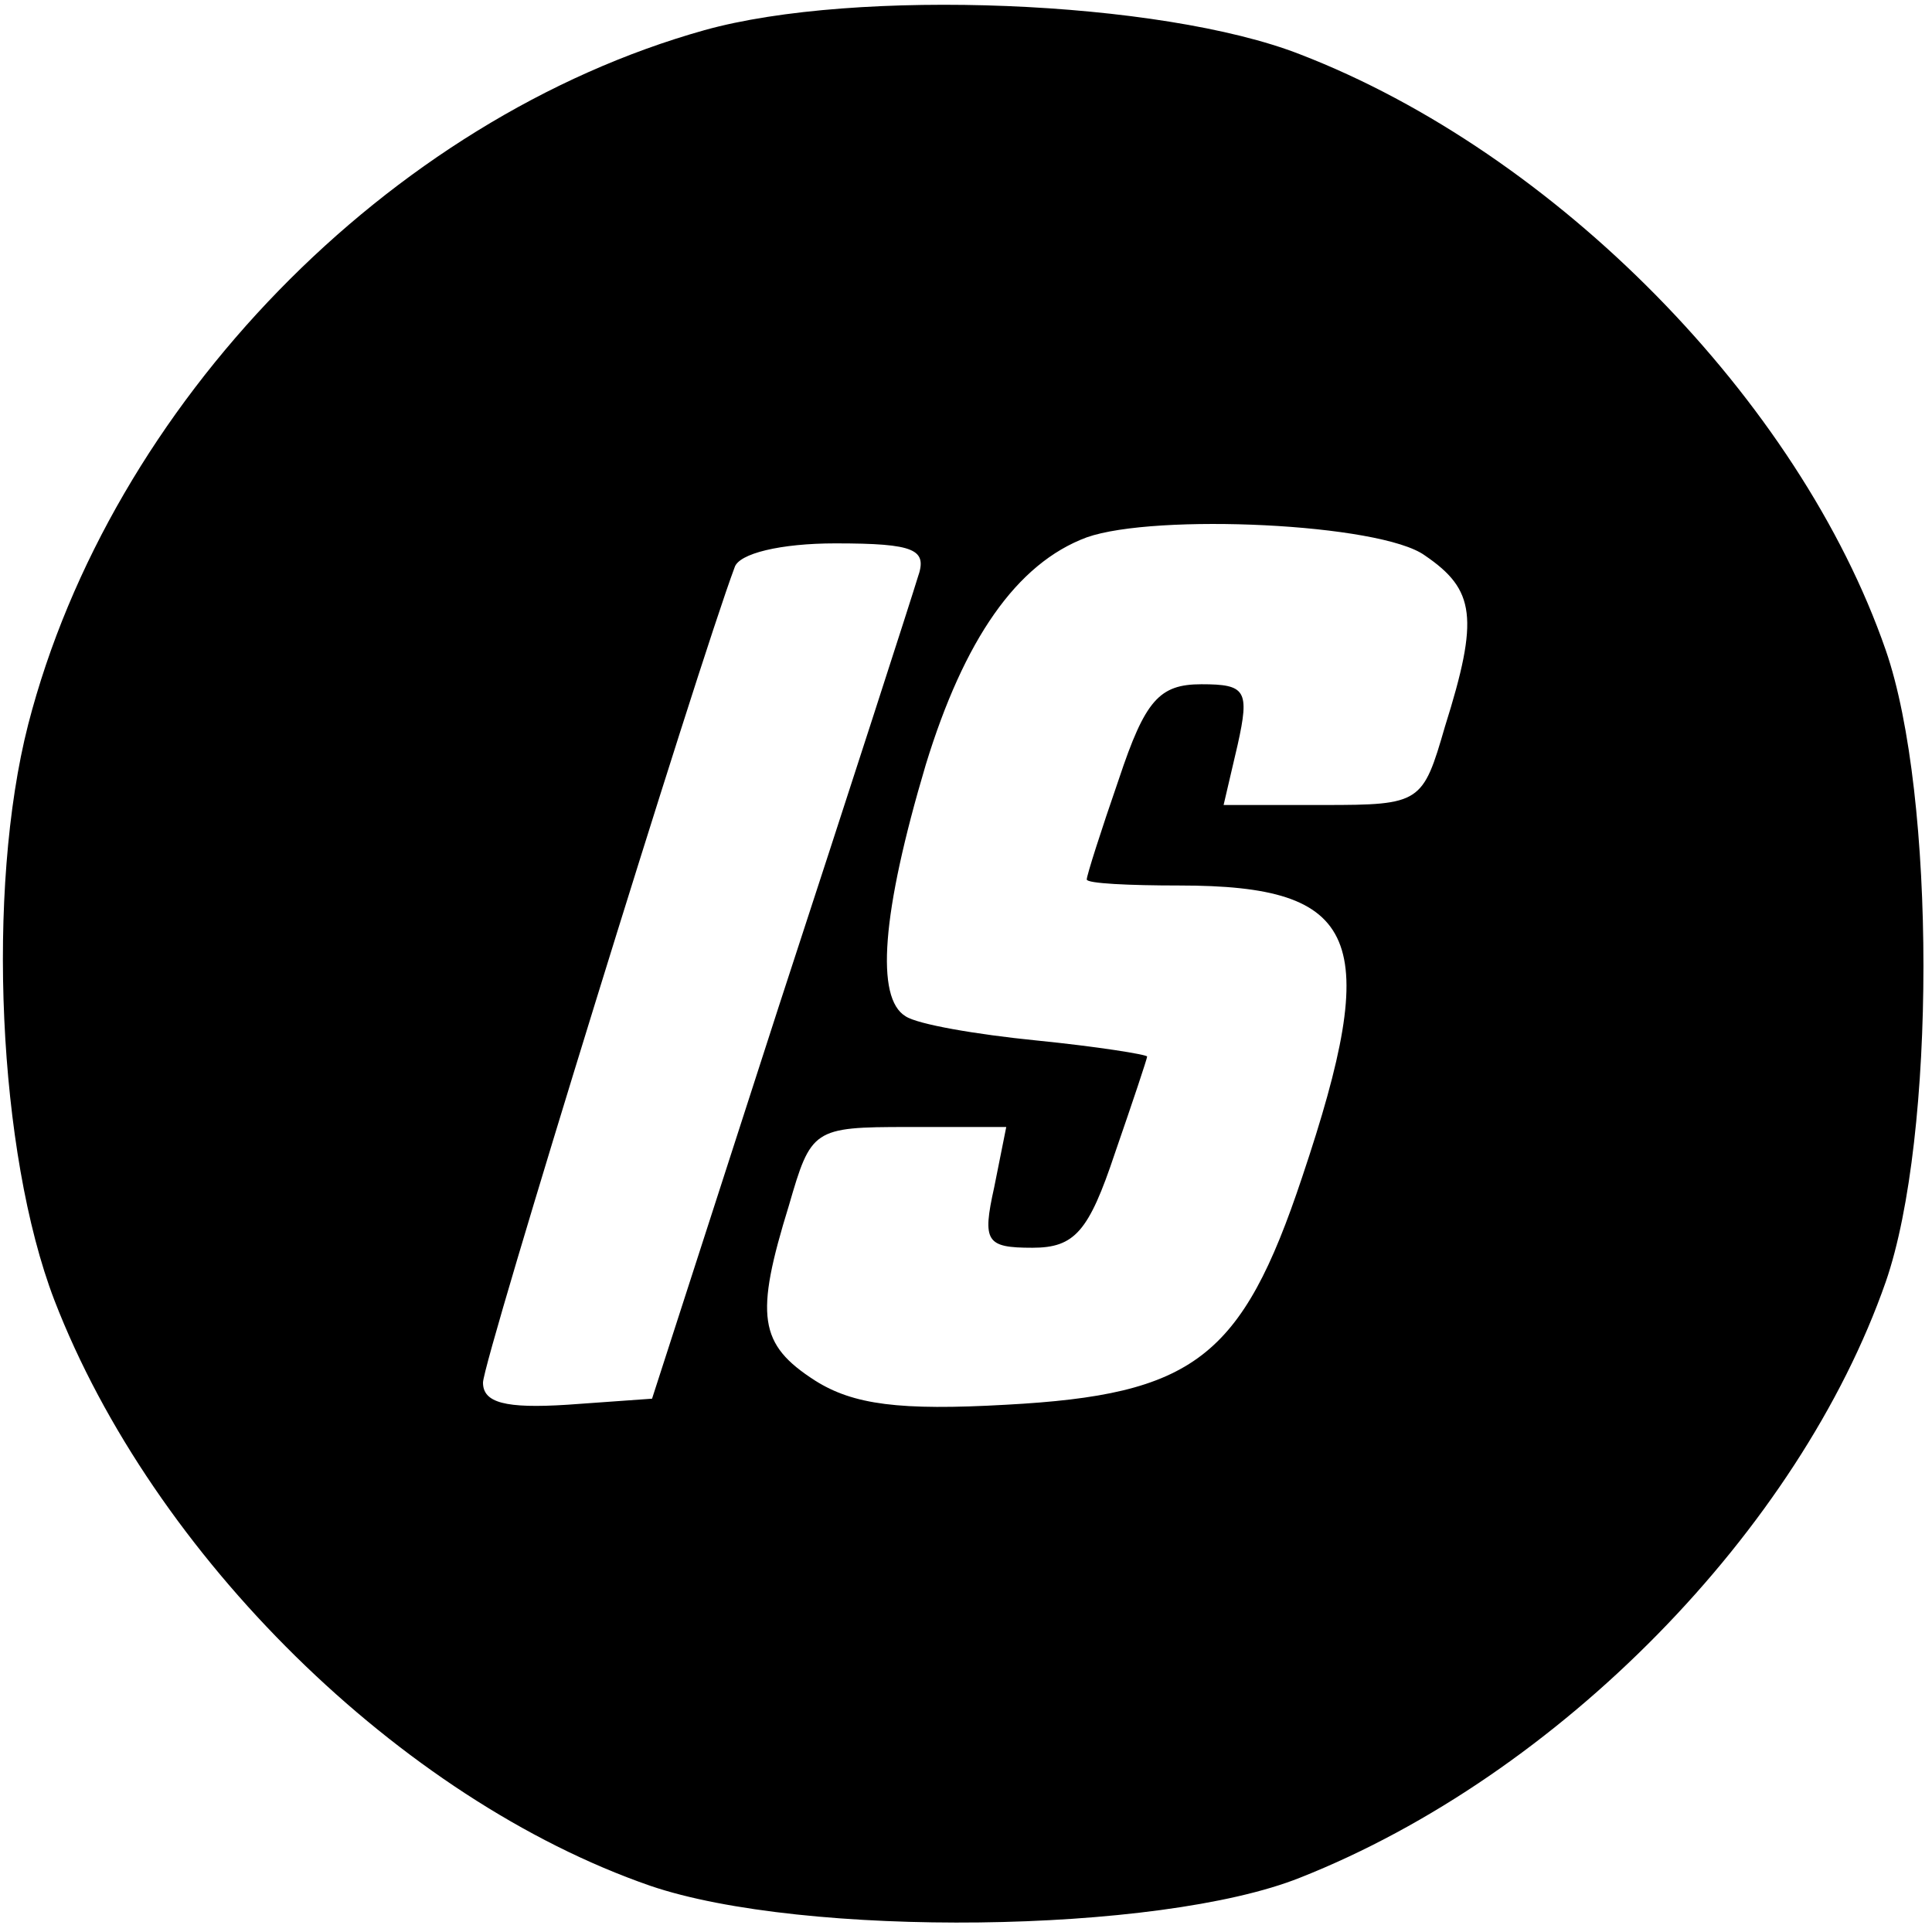 <?xml version="1.0" standalone="no"?>
<!DOCTYPE svg PUBLIC "-//W3C//DTD SVG 20010904//EN"
 "http://www.w3.org/TR/2001/REC-SVG-20010904/DTD/svg10.dtd">
<svg version="1.0" xmlns="http://www.w3.org/2000/svg"
 width="96pt" height="96pt" viewBox="0 0 96 96"
 preserveAspectRatio="xMidYMid meet">
<g transform="translate(0,96) scale(0.1,-0.1)"
fill="#000000" stroke="none">
<path d="M350 945 c-157 -44 -295 -186 -336 -345 -21 -82 -15 -213 13 -286 49
-127 172 -248 296 -291 76 -26 253 -24 323 4 129 51 248 173 291 296 25 72 25
242 0 314 -43 124 -164 247 -291 296 -69 27 -221 33 -296 12z m358 -261 c25
-17 27 -31 10 -85 -11 -38 -12 -39 -60 -39 l-50 0 7 30 c6 27 4 30 -18 30 -21
0 -28 -8 -41 -47 -9 -26 -16 -48 -16 -50 0 -2 21 -3 46 -3 90 0 101 -26 61
-145 -30 -90 -54 -108 -147 -113 -53 -3 -76 0 -95 12 -28 18 -30 32 -13 87 11
38 12 39 59 39 l49 0 -6 -30 c-6 -27 -4 -30 19 -30 21 0 28 8 41 47 9 26 16
47 16 48 0 1 -25 5 -55 8 -30 3 -59 8 -65 12 -15 9 -12 51 10 125 19 62 45
100 80 113 34 12 146 7 168 -9z m-252 -11 c-3 -10 -34 -106 -69 -213 l-63
-195 -42 -3 c-31 -2 -42 1 -42 11 0 11 107 357 125 405 2 7 23 12 50 12 40 0
46 -3 41 -17z"/>
</g>
</svg>
